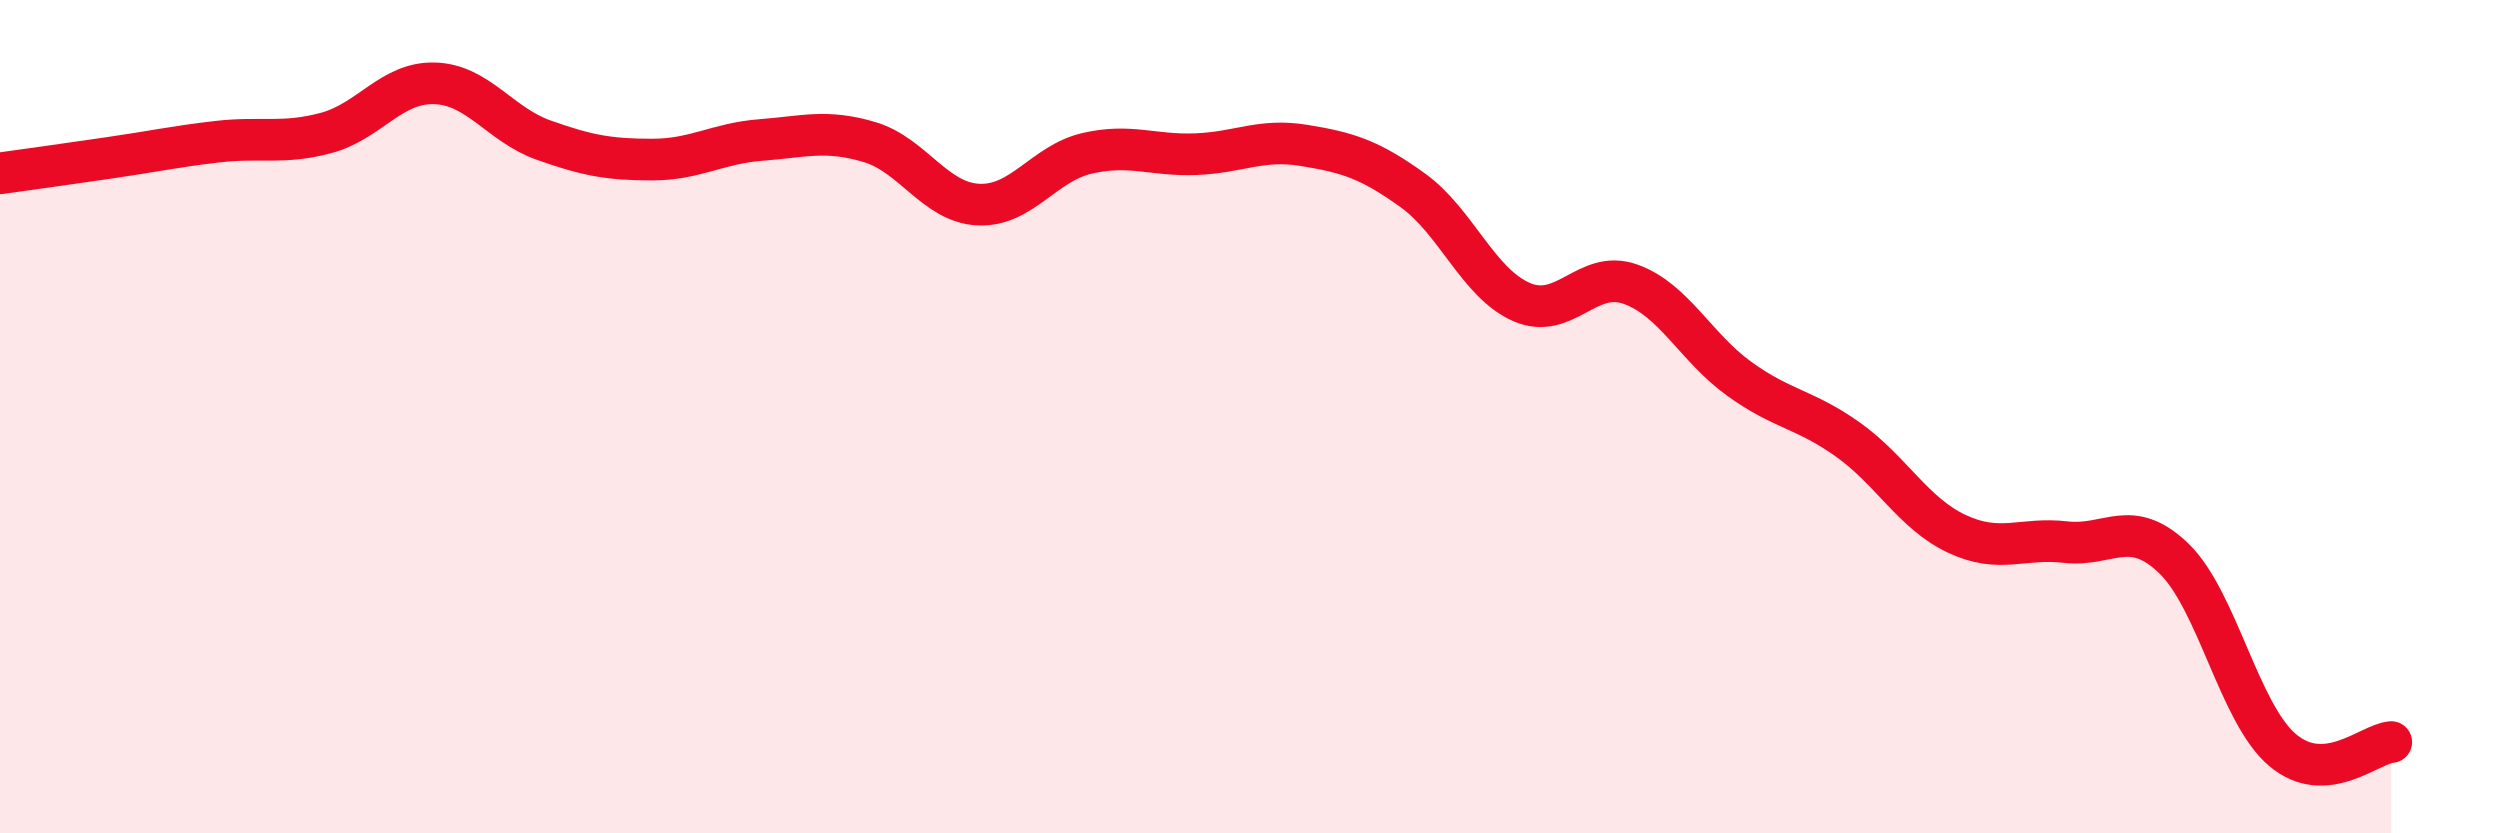 
    <svg width="60" height="20" viewBox="0 0 60 20" xmlns="http://www.w3.org/2000/svg">
      <path
        d="M 0,4.16 C 0.52,4.09 1.57,3.94 2.61,3.79 C 3.65,3.64 4.18,3.52 5.22,3.4 C 6.26,3.28 6.79,3.47 7.83,3.19 C 8.87,2.91 9.39,1.97 10.43,2 C 11.47,2.03 12,2.99 13.04,3.36 C 14.08,3.73 14.61,3.83 15.65,3.83 C 16.69,3.83 17.22,3.44 18.26,3.36 C 19.3,3.28 19.83,3.1 20.87,3.41 C 21.91,3.72 22.44,4.86 23.48,4.91 C 24.52,4.96 25.05,3.92 26.09,3.68 C 27.13,3.44 27.66,3.74 28.7,3.7 C 29.74,3.66 30.26,3.32 31.3,3.49 C 32.34,3.66 32.87,3.82 33.91,4.57 C 34.95,5.32 35.48,6.8 36.52,7.25 C 37.56,7.7 38.09,6.45 39.13,6.82 C 40.17,7.19 40.7,8.34 41.74,9.09 C 42.78,9.84 43.31,9.81 44.35,10.55 C 45.39,11.29 45.92,12.32 46.96,12.81 C 48,13.3 48.53,12.89 49.57,13.01 C 50.61,13.13 51.13,12.4 52.17,13.4 C 53.21,14.4 53.74,17.12 54.78,18 C 55.82,18.88 56.87,17.85 57.39,17.81L57.39 20L0 20Z"
        fill="#EB0A25"
        opacity="0.1"
        stroke-linecap="round"
        stroke-linejoin="round"
      />
      <path
        d="M 0,4.16 C 0.52,4.09 1.57,3.94 2.61,3.79 C 3.65,3.64 4.18,3.52 5.22,3.4 C 6.26,3.28 6.79,3.47 7.83,3.19 C 8.87,2.91 9.39,1.97 10.43,2 C 11.47,2.03 12,2.99 13.04,3.36 C 14.08,3.73 14.61,3.83 15.65,3.83 C 16.69,3.83 17.22,3.44 18.26,3.36 C 19.3,3.28 19.83,3.1 20.87,3.41 C 21.91,3.72 22.44,4.86 23.48,4.91 C 24.52,4.96 25.05,3.92 26.09,3.68 C 27.13,3.44 27.66,3.74 28.7,3.7 C 29.74,3.66 30.26,3.32 31.3,3.49 C 32.34,3.66 32.87,3.82 33.91,4.57 C 34.95,5.32 35.48,6.8 36.52,7.25 C 37.56,7.7 38.09,6.45 39.13,6.82 C 40.17,7.19 40.7,8.34 41.74,9.09 C 42.78,9.84 43.31,9.81 44.35,10.55 C 45.39,11.29 45.92,12.32 46.96,12.81 C 48,13.3 48.53,12.89 49.57,13.01 C 50.61,13.13 51.13,12.4 52.17,13.4 C 53.21,14.4 53.74,17.12 54.78,18 C 55.82,18.88 56.87,17.85 57.39,17.81"
        stroke="#EB0A25"
        stroke-width="1"
        fill="none"
        stroke-linecap="round"
        stroke-linejoin="round"
      />
    </svg>
  